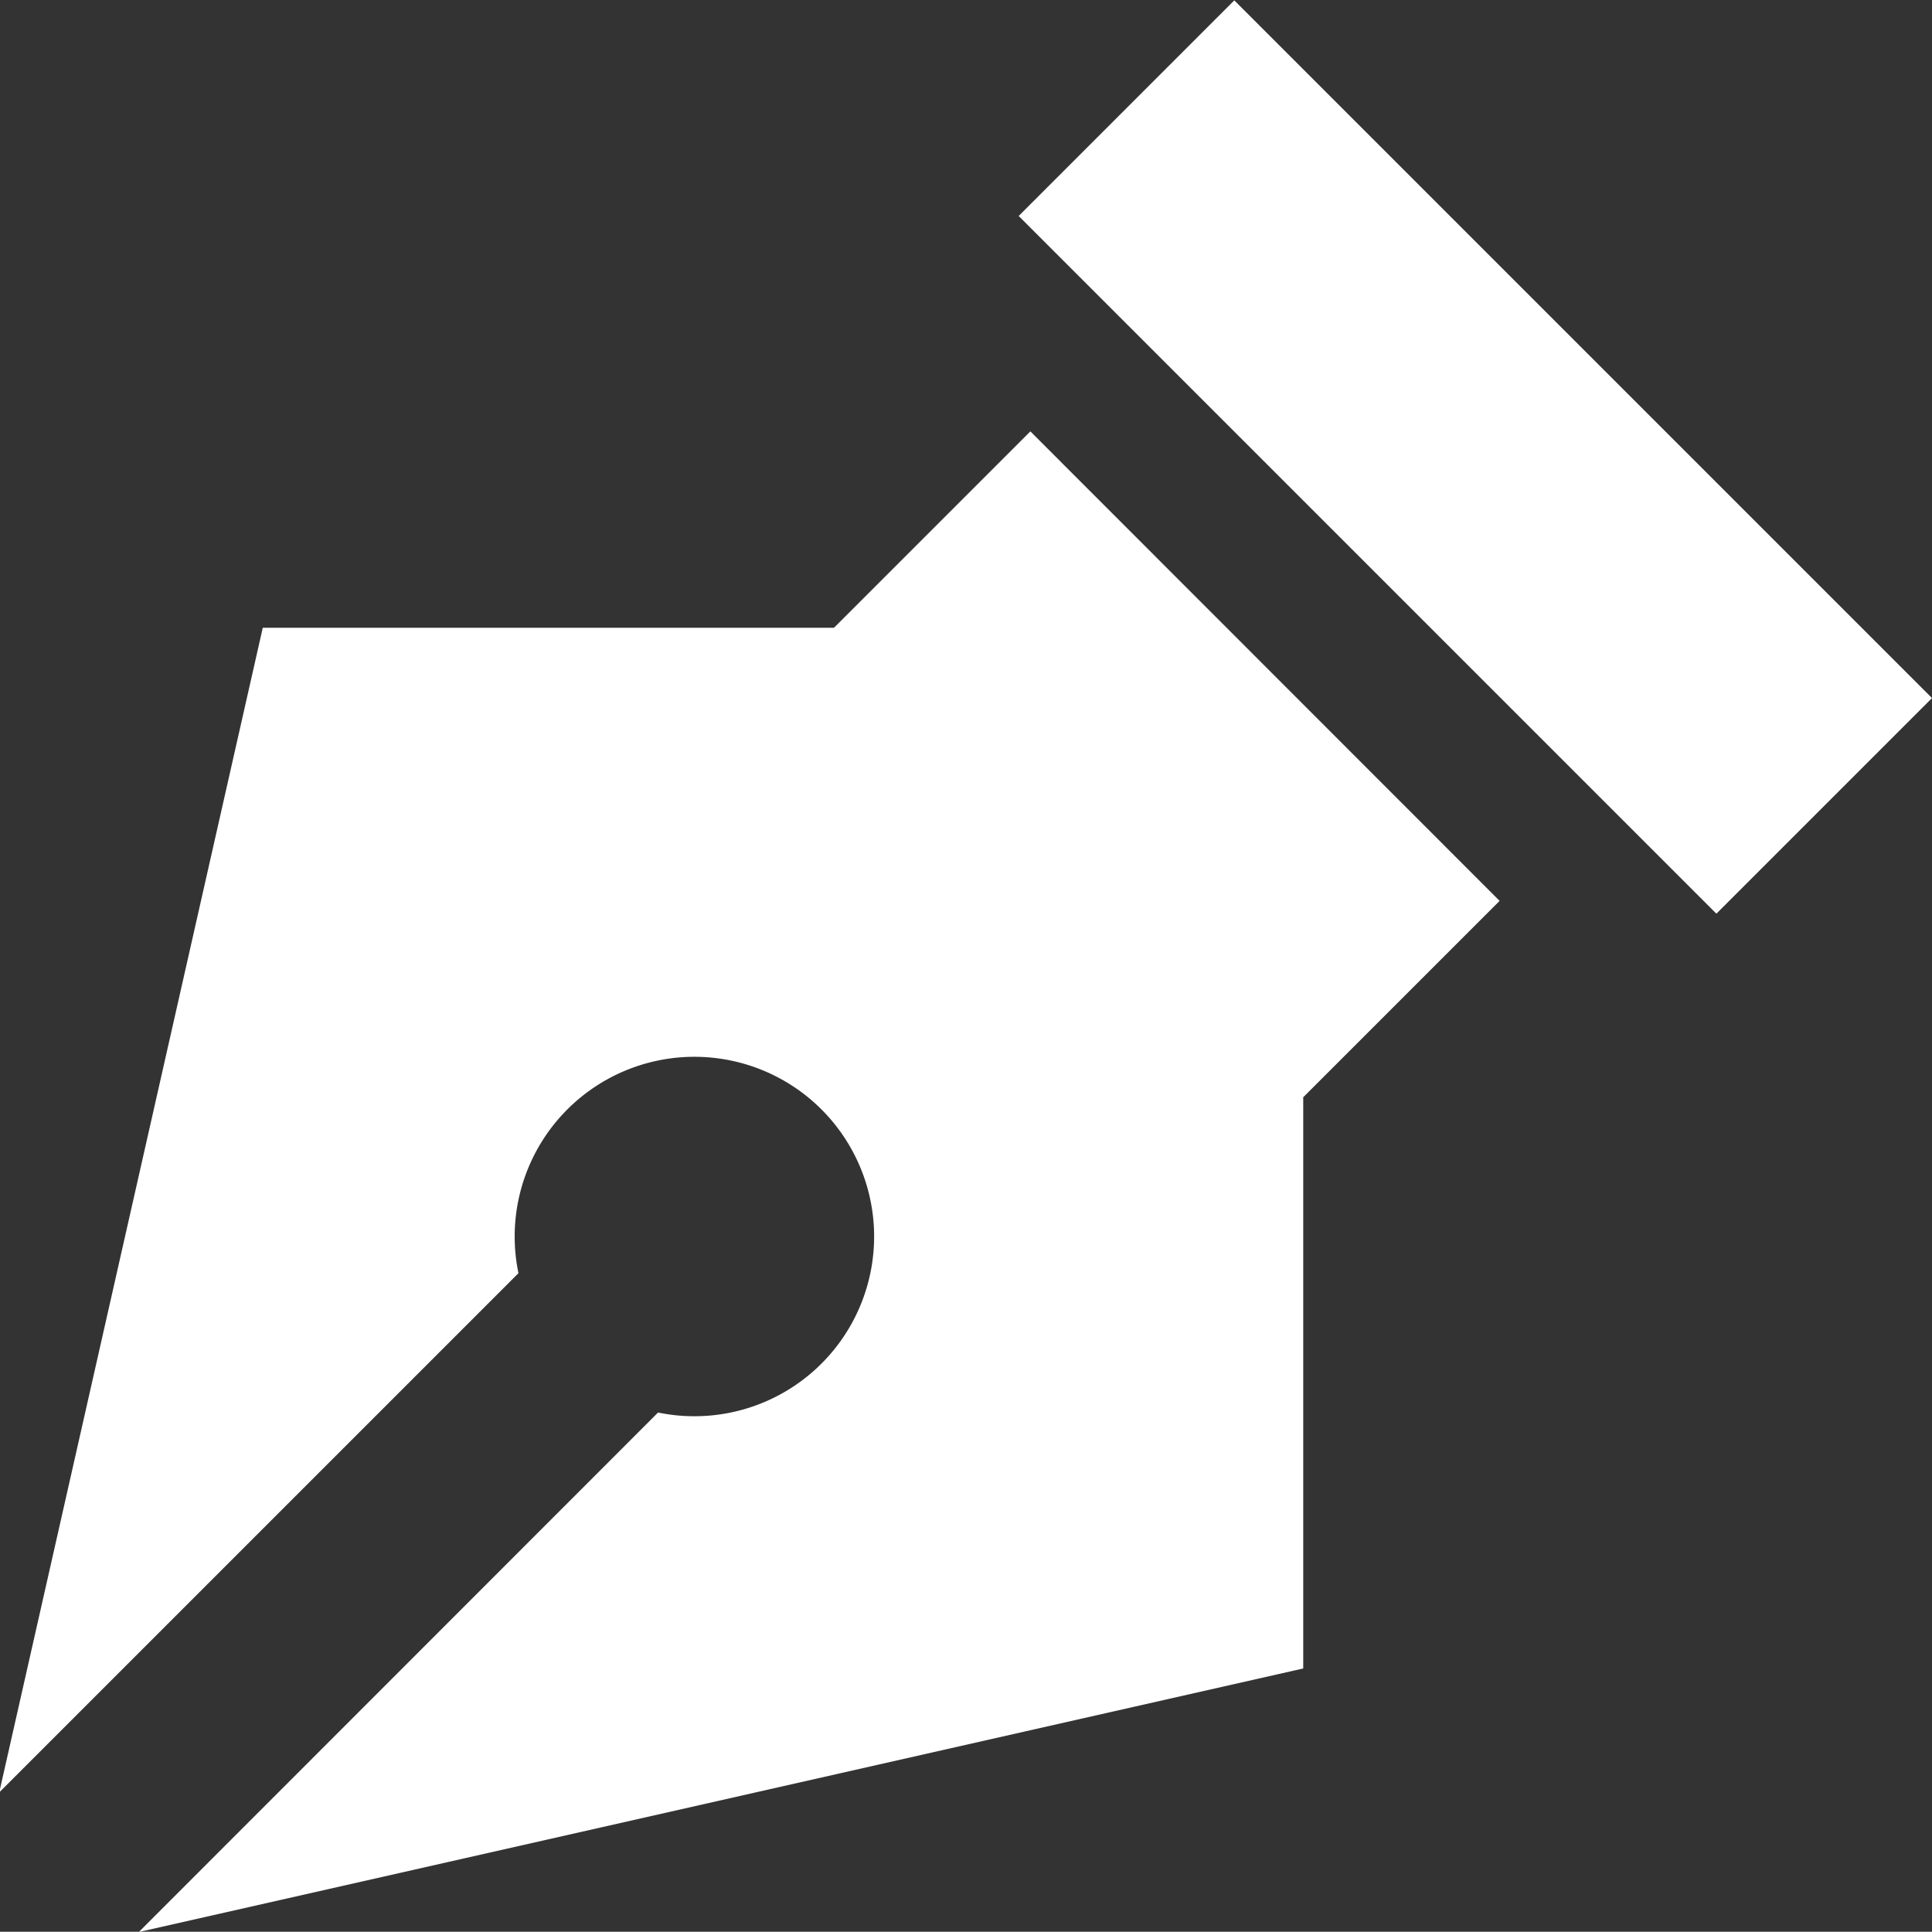 <svg id="icons" xmlns="http://www.w3.org/2000/svg" viewBox="0 0 76.54 76.53"><rect x="0" y="0" width="76.54" height="76.53" fill="#333333" stroke="none"/><defs><style>.cls-1{fill:#fff;}</style></defs><title>sec4_ico_01</title><path class="cls-1" d="M732,319.42l-18.59-18.6-7.78,7.78H683l-10.44,46.14,20.57-20.57a7.12,7.12,0,1,1,5.53,5.52l-20.57,20.58,46.13-10.44V327.2Z" transform="translate(-672.59 -283.73)"/><rect class="cls-1" x="724.99" y="282.28" width="12.08" height="39.09" transform="translate(-671.89 321.6) rotate(-45)"/></svg>